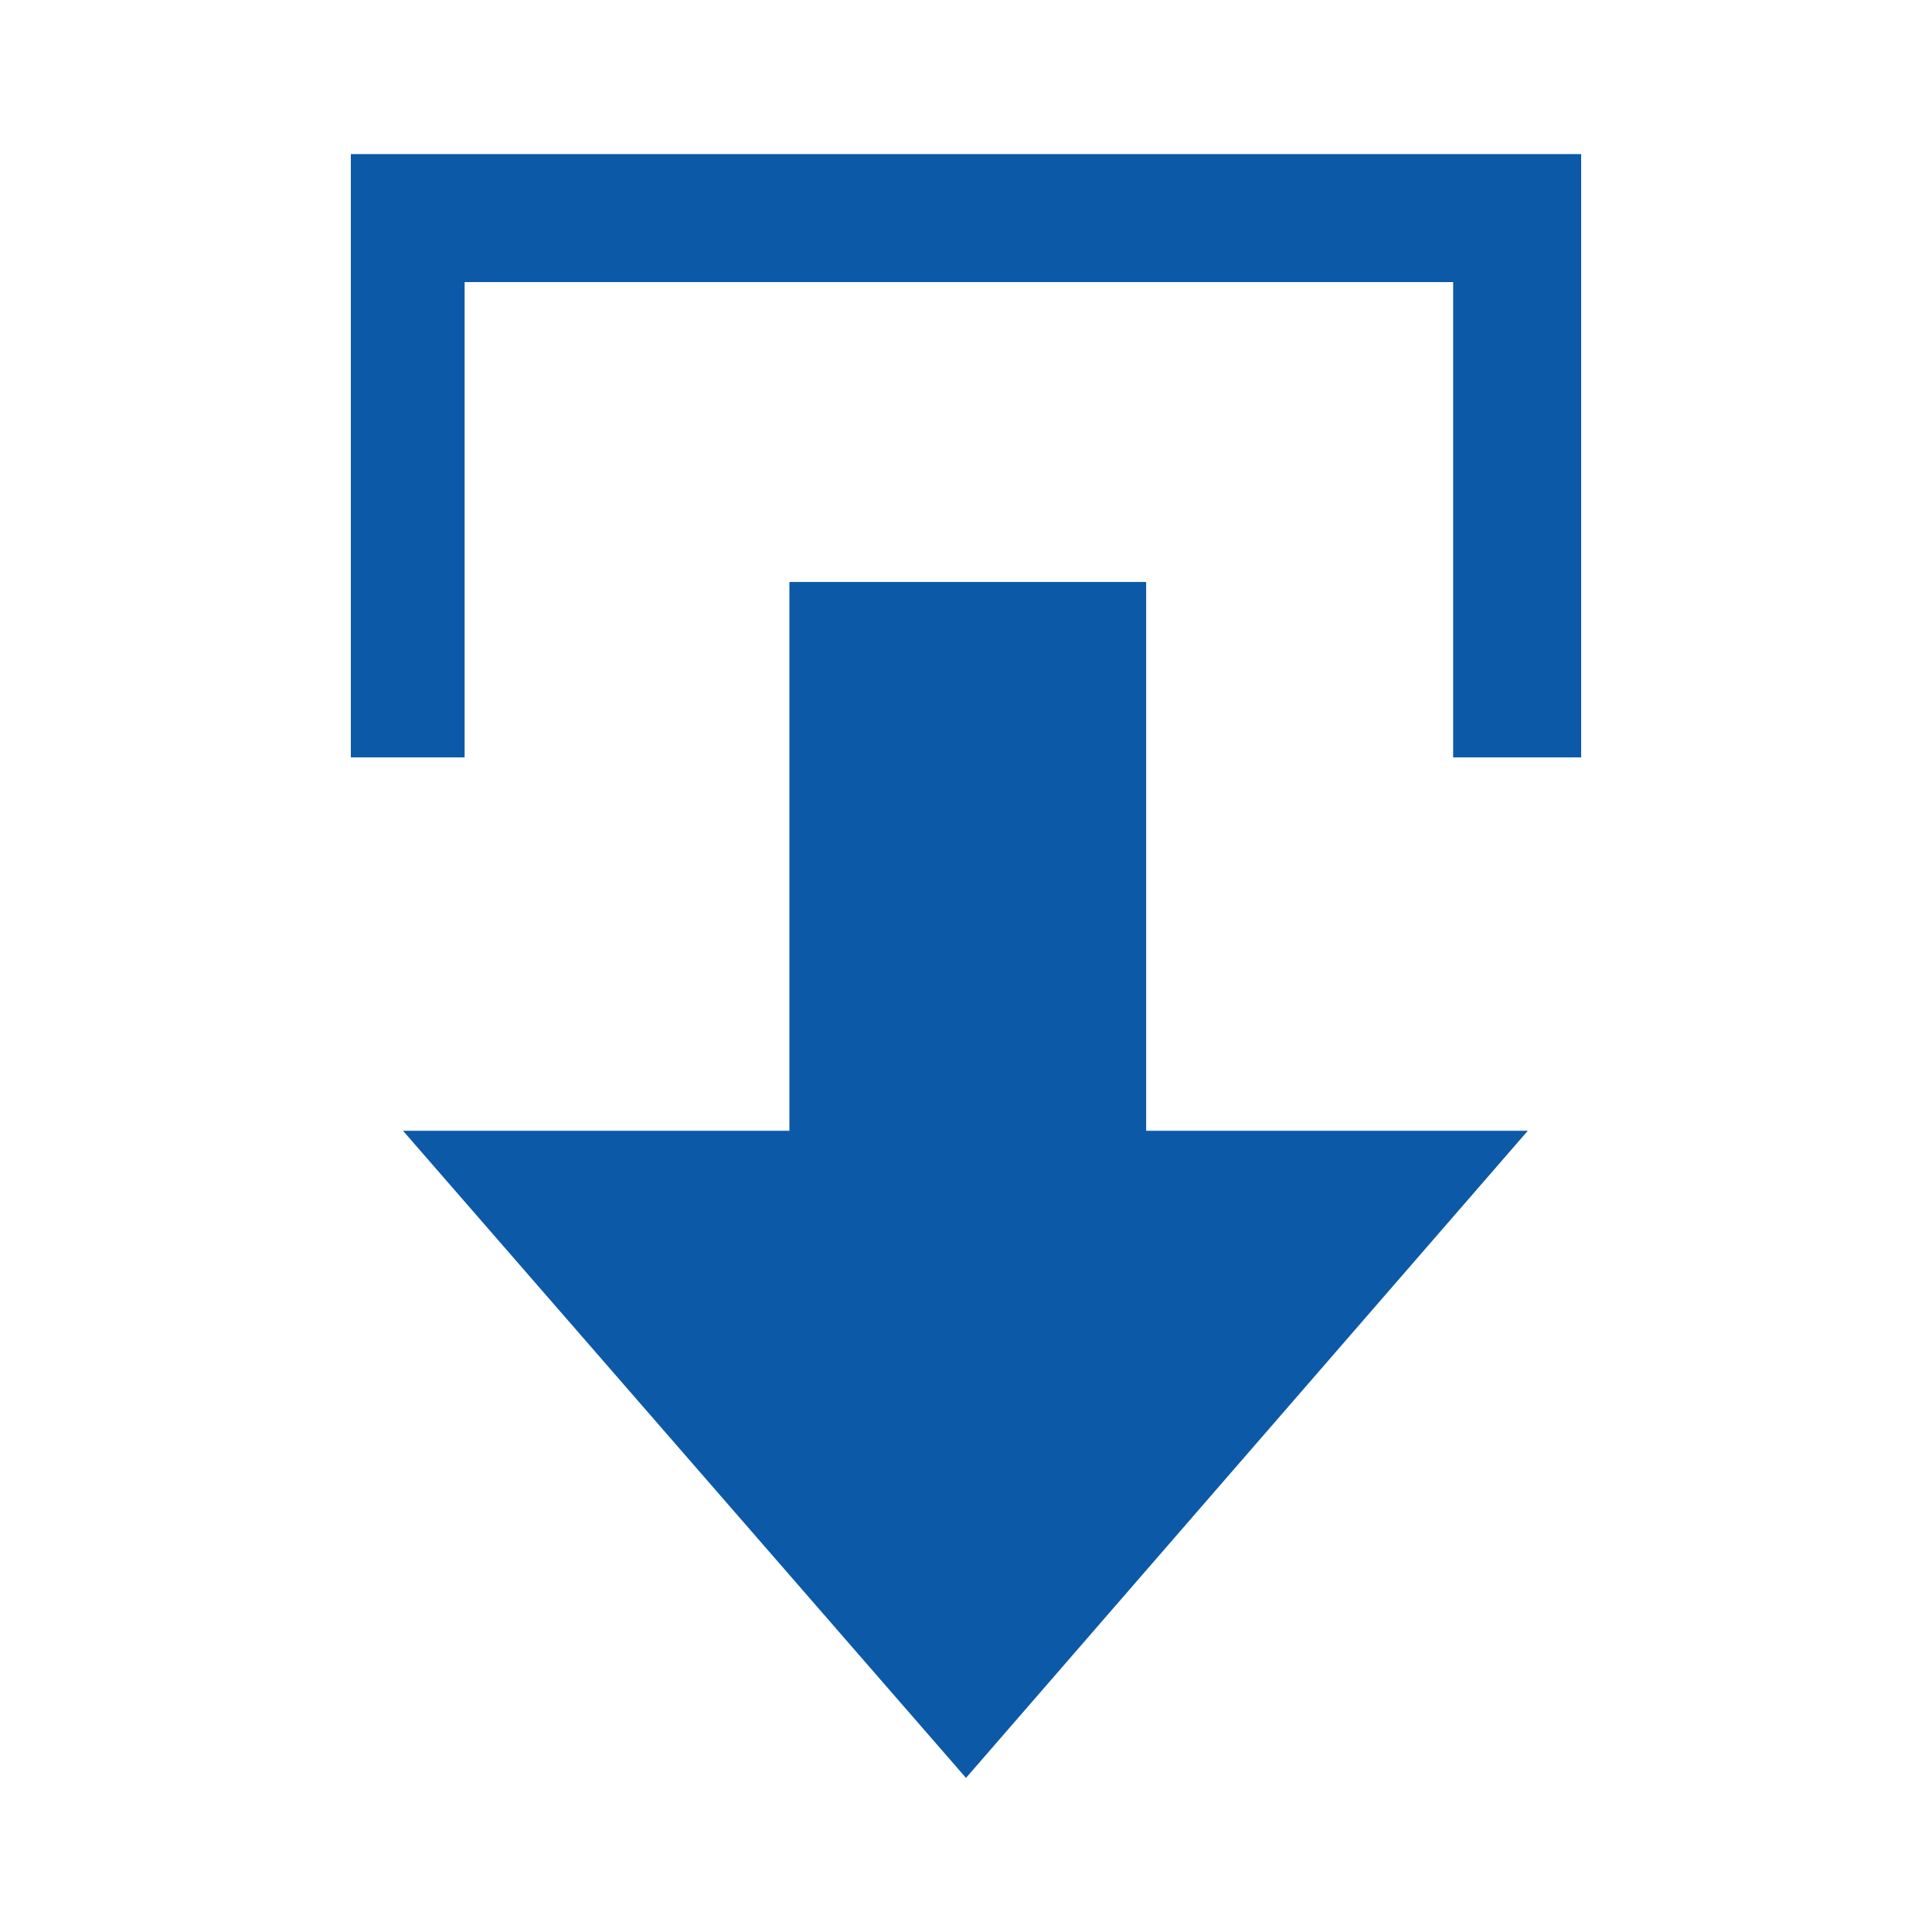<?xml version="1.0" encoding="utf-8"?>
<!-- Generator: Adobe Illustrator 19.2.1, SVG Export Plug-In . SVG Version: 6.00 Build 0)  -->
<!DOCTYPE svg PUBLIC "-//W3C//DTD SVG 1.1//EN" "http://www.w3.org/Graphics/SVG/1.1/DTD/svg11.dtd">
<svg version="1.1" id="Layer_1" xmlns="http://www.w3.org/2000/svg" xmlns:xlink="http://www.w3.org/1999/xlink" x="0px" y="0px"
	 viewBox="0 0 163 163" style="enable-background:new 0 0 163 163;" xml:space="preserve">
<style type="text/css">
	.st0{fill:none;}
	.st1{fill:#0C5AA7;}
	.st2{fill-rule:evenodd;clip-rule:evenodd;fill:#0C5AA7;}
</style>
<rect class="st0" width="163" height="163"/>
<g>
	<g>
		<g>
			<polygon class="st1" points="39.2,23.8 122.6,23.8 122.6,63.9 133.4,63.9 133.4,13 29.6,13 29.6,63.9 39.2,63.9 			"/>
		</g>
	</g>
	<polygon class="st2" points="66.6,49.1 66.6,95.4 34,95.4 81.5,150 128.9,95.4 96.7,95.4 96.7,49.1 	"/>
</g>
</svg>

